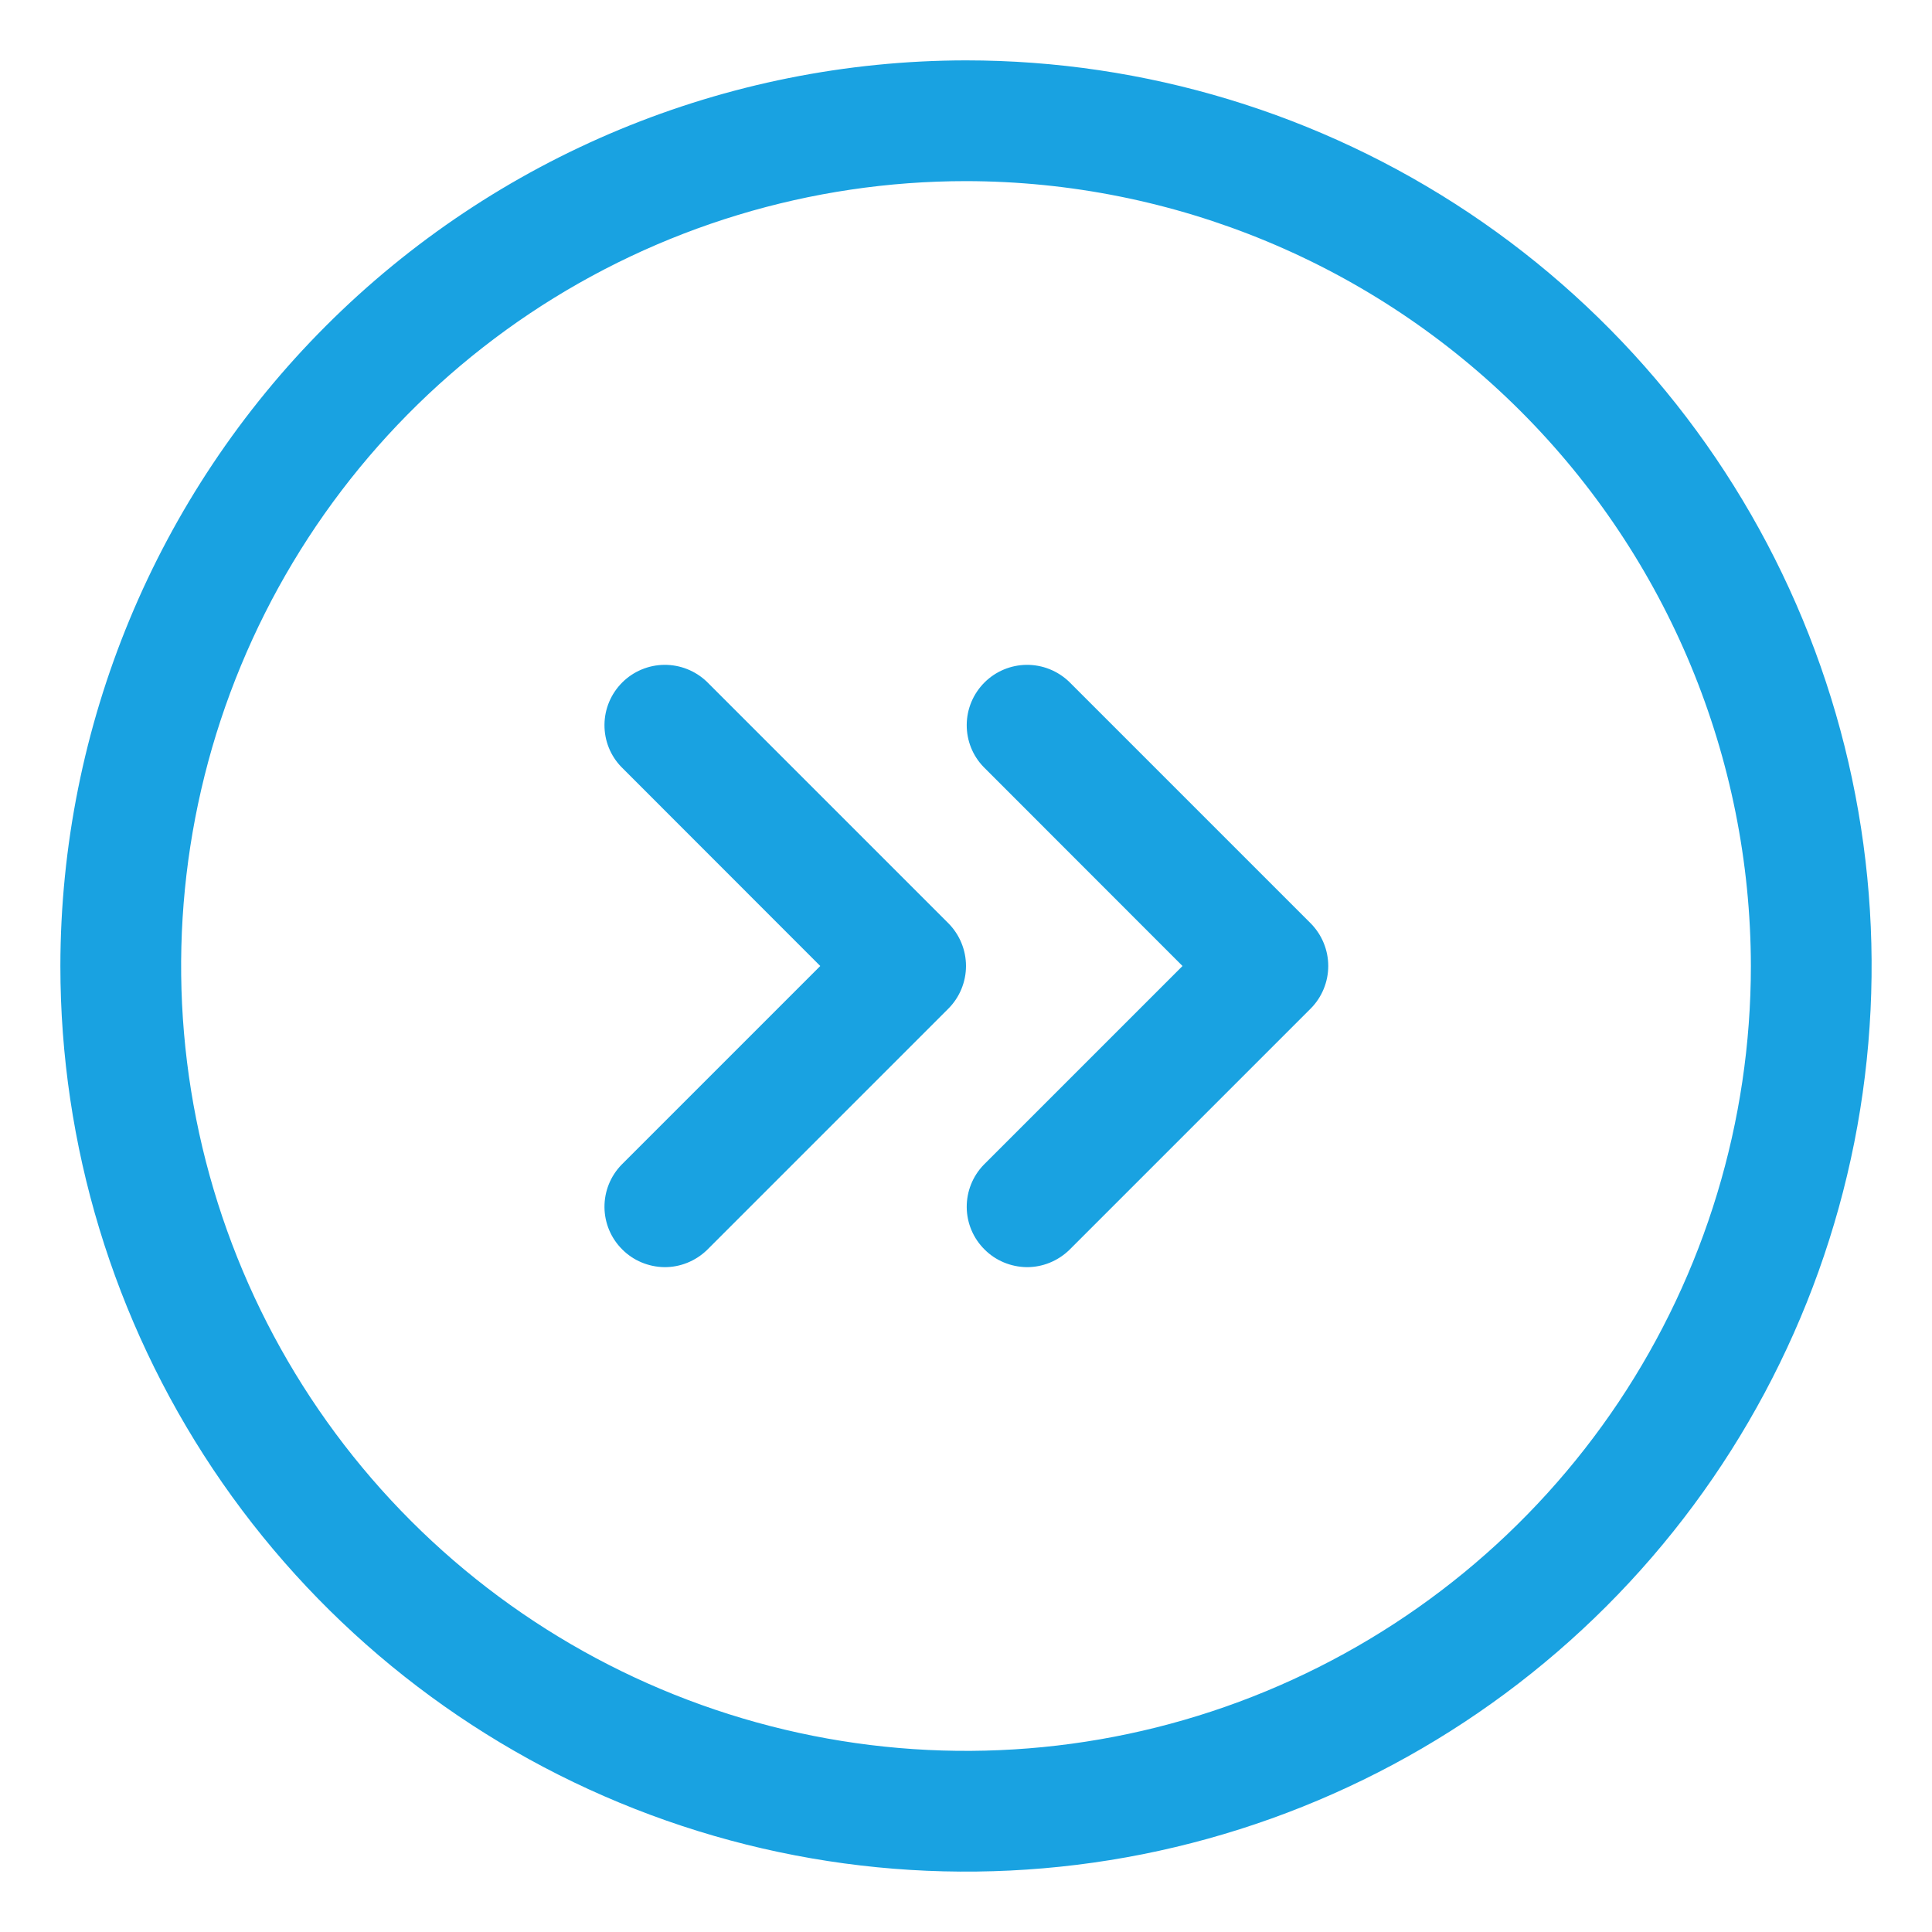 <?xml version="1.0" encoding="UTF-8"?> <svg xmlns="http://www.w3.org/2000/svg" width="16" height="16" viewBox="0 0 16 16" fill="none"><g clip-path="url(#clip0_41_16)"><path d="M0.5 8C0.5 9.483 0.94 10.933 1.764 12.167C2.588 13.4 3.759 14.361 5.13 14.929C6.5 15.497 8.008 15.645 9.463 15.356C10.918 15.066 12.254 14.352 13.303 13.303C14.352 12.254 15.066 10.918 15.356 9.463C15.645 8.008 15.497 6.5 14.929 5.13C14.361 3.759 13.4 2.588 12.167 1.764C10.933 0.94 9.483 0.5 8 0.5C6.012 0.502 4.105 1.293 2.699 2.699C1.293 4.105 0.502 6.012 0.5 8ZM14.5 8C14.5 9.286 14.119 10.542 13.405 11.611C12.69 12.68 11.675 13.513 10.487 14.005C9.3 14.497 7.993 14.626 6.732 14.375C5.471 14.124 4.313 13.505 3.404 12.596C2.495 11.687 1.876 10.529 1.625 9.268C1.374 8.007 1.503 6.7 1.995 5.513C2.487 4.325 3.32 3.31 4.389 2.595C5.458 1.881 6.714 1.5 8 1.5C9.723 1.502 11.375 2.187 12.594 3.406C13.813 4.625 14.498 6.277 14.5 8Z" fill="#19A2E1"></path><path d="M8.147 6.353L9.793 8L8.147 9.646C8.055 9.741 8.005 9.867 8.006 9.998C8.007 10.129 8.06 10.255 8.153 10.347C8.245 10.44 8.371 10.492 8.502 10.494C8.633 10.495 8.759 10.444 8.854 10.353L10.854 8.353C10.947 8.26 11 8.132 11 8C11 7.867 10.947 7.74 10.854 7.646L8.854 5.646C8.759 5.555 8.633 5.505 8.502 5.506C8.371 5.507 8.245 5.56 8.153 5.652C8.06 5.745 8.007 5.87 8.006 6.002C8.005 6.133 8.055 6.259 8.147 6.353Z" fill="#19A2E1"></path><path d="M5.147 6.353L6.793 8L5.147 9.646C5.055 9.741 5.005 9.867 5.006 9.998C5.007 10.129 5.06 10.255 5.153 10.347C5.245 10.44 5.371 10.492 5.502 10.494C5.633 10.495 5.759 10.444 5.854 10.353L7.854 8.353C7.947 8.26 8 8.132 8 8C8 7.867 7.947 7.74 7.854 7.646L5.854 5.646C5.759 5.555 5.633 5.505 5.502 5.506C5.371 5.507 5.245 5.56 5.153 5.652C5.06 5.745 5.007 5.87 5.006 6.002C5.005 6.133 5.055 6.259 5.147 6.353Z" fill="#19A2E1"></path></g><defs><clipPath id="clip0_41_16"><rect width="16" height="16" fill="white" transform="translate(0 16) rotate(-90)"></rect></clipPath></defs></svg> 